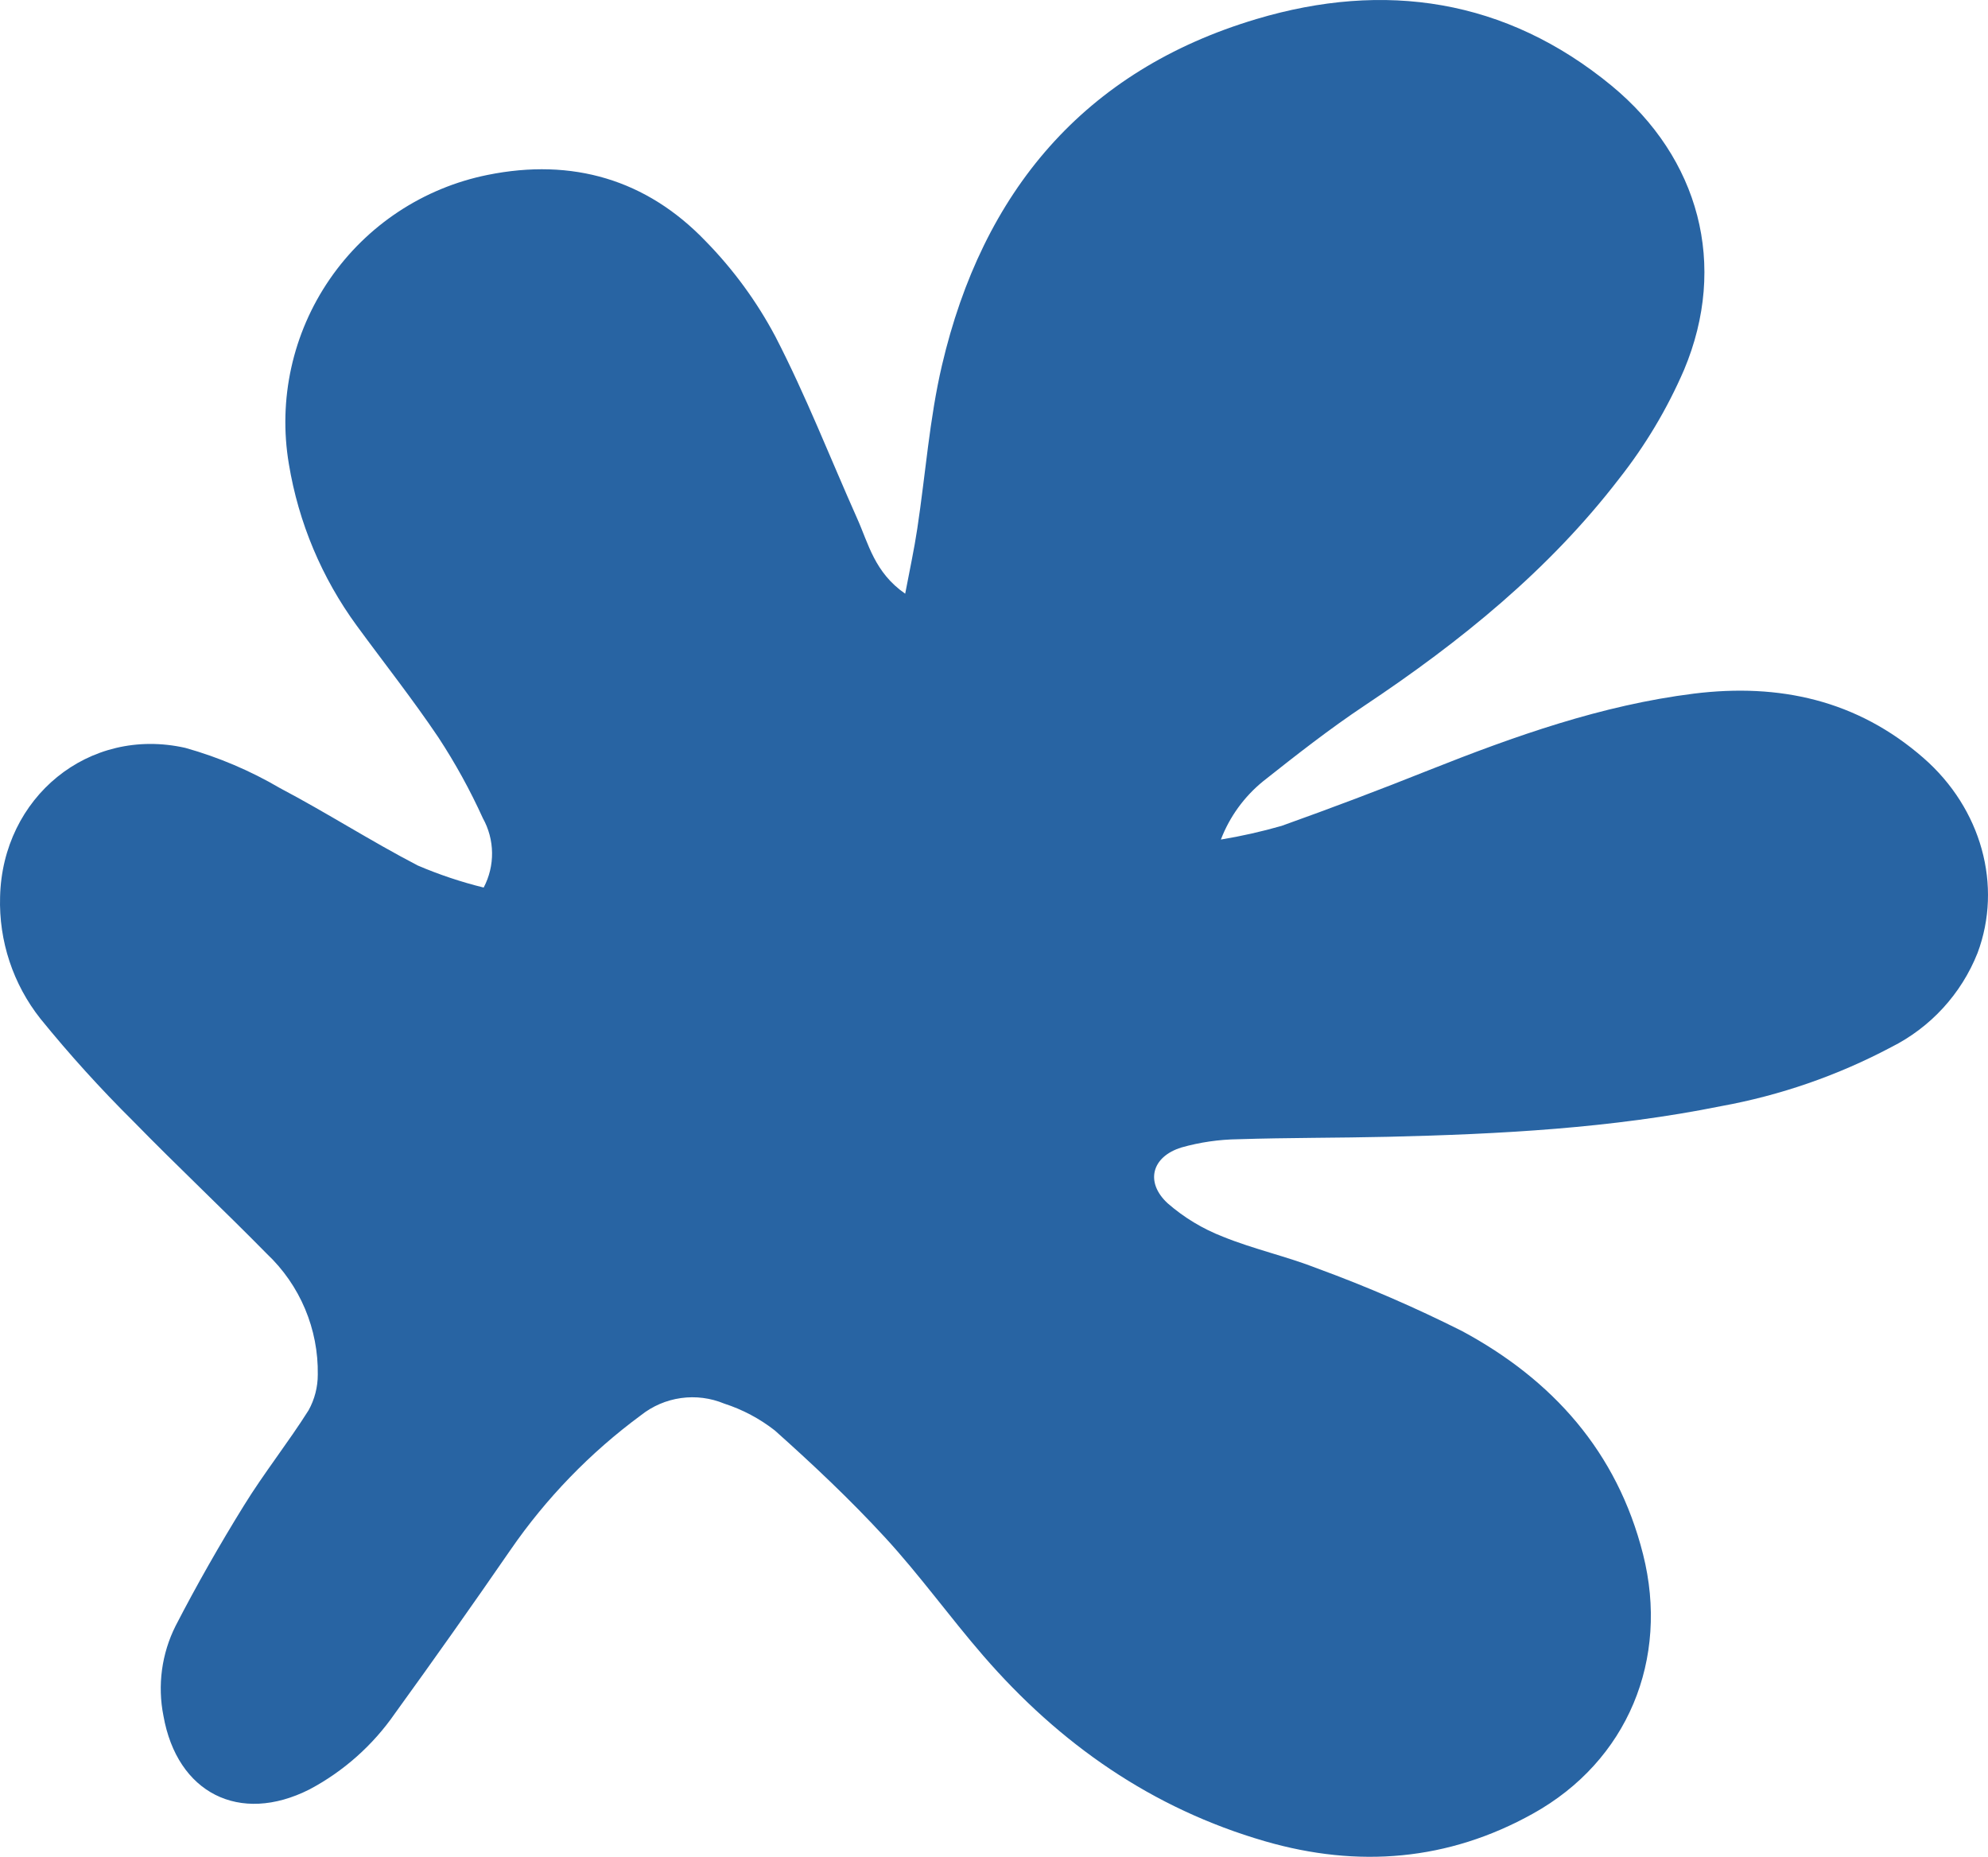 <?xml version="1.0" encoding="UTF-8"?> <svg xmlns="http://www.w3.org/2000/svg" width="1165" height="1088" viewBox="0 0 1165 1088" fill="none"><path d="M283.443 520.062C286.752 513.778 288.44 506.766 288.353 499.664C288.267 492.562 286.408 485.594 282.947 479.392C275.506 462.994 266.81 447.196 256.935 432.139C241.85 409.724 225.212 388.675 209.072 366.632C188.561 338.607 174.93 306.148 169.279 271.879C162.896 234.046 171.481 195.213 193.217 163.598C214.953 131.984 248.135 110.069 285.74 102.492C335.404 92.433 378.86 105.224 413.438 141.237C429.682 157.808 443.459 176.628 454.349 197.12C472.228 231.706 486.444 268.216 502.336 303.857C508.979 318.635 512.455 335.4 530.458 347.88C533.128 333.785 535.735 321.863 537.535 309.818C542.378 277.902 544.675 245.366 552 214.071C575.714 112.675 635.063 41.331 736.315 11.154C811.245 -11.199 882.388 -0.83 944.406 50.21C995.808 92.619 1012.69 155.27 986.869 216.741C977.004 239.559 964.212 260.996 948.814 280.51C907.655 334.096 855.694 376.07 799.822 413.326C779.212 427.048 759.657 442.385 740.288 457.721C729.151 466.747 720.587 478.547 715.456 491.934C727.457 489.951 739.334 487.277 751.028 483.925C779.998 473.576 808.782 462.689 837.38 451.264C887.727 431.27 938.57 413.202 992.58 406.434C1042.68 400.224 1088.31 410.221 1127.11 444.061C1161.25 473.804 1173.6 519.007 1158.89 558.373C1149.36 582.406 1131.3 602.08 1108.17 613.635C1076.93 630.196 1043.32 641.84 1008.53 648.159C944.22 661.136 878.912 664.551 813.542 666.103C784.24 666.786 754.877 666.6 725.637 667.531C714.36 667.67 703.151 669.298 692.3 672.374C674.856 677.777 670.945 692.803 684.292 705.097C693.879 713.446 704.844 720.064 716.697 724.656C734.763 731.983 753.945 736.144 772.135 743.284C801.016 753.869 829.267 766.1 856.749 779.918C909.827 808.481 947.696 850.704 962.844 910.685C978.426 972.28 953.78 1031.89 898.343 1062.69C848.679 1090.38 795.787 1094.66 741.343 1078.89C675.104 1059.71 620.909 1021.83 576.149 970.107C556.47 947.381 538.901 922.855 518.539 900.75C498.177 878.645 476.387 858.093 454.038 838.161C445.165 831.229 435.141 825.912 424.426 822.452C416.415 819.12 407.658 817.996 399.066 819.197C390.473 820.398 382.36 823.881 375.57 829.282C345.868 851.179 320.021 877.871 299.087 908.263C276.904 940.427 254.349 972.342 231.42 1004.01C218.523 1022.64 201.342 1037.91 181.322 1048.53C140.349 1069.21 103.785 1050.64 95.776 1005.38C92.22 987.498 94.733 968.946 102.915 952.659C115.331 928.629 128.678 905.22 142.895 882.246C154.69 863.122 168.782 845.426 180.825 826.363C184.376 819.961 186.235 812.759 186.226 805.438C186.435 792.227 183.894 779.118 178.764 766.942C173.634 754.767 166.028 743.792 156.428 734.715C130.603 708.45 103.722 683.241 78.021 656.914C58.851 637.91 40.718 617.888 23.702 596.933C7.651 576.662 -0.726 551.373 0.049 525.526C1.415 467.284 51.886 425.434 108.627 438.225C128.063 443.674 146.716 451.604 164.126 461.82C191.379 476.163 217.328 492.866 244.83 507.147C257.33 512.492 270.243 516.811 283.443 520.062V520.062Z" fill="#2864A3"></path></svg> 